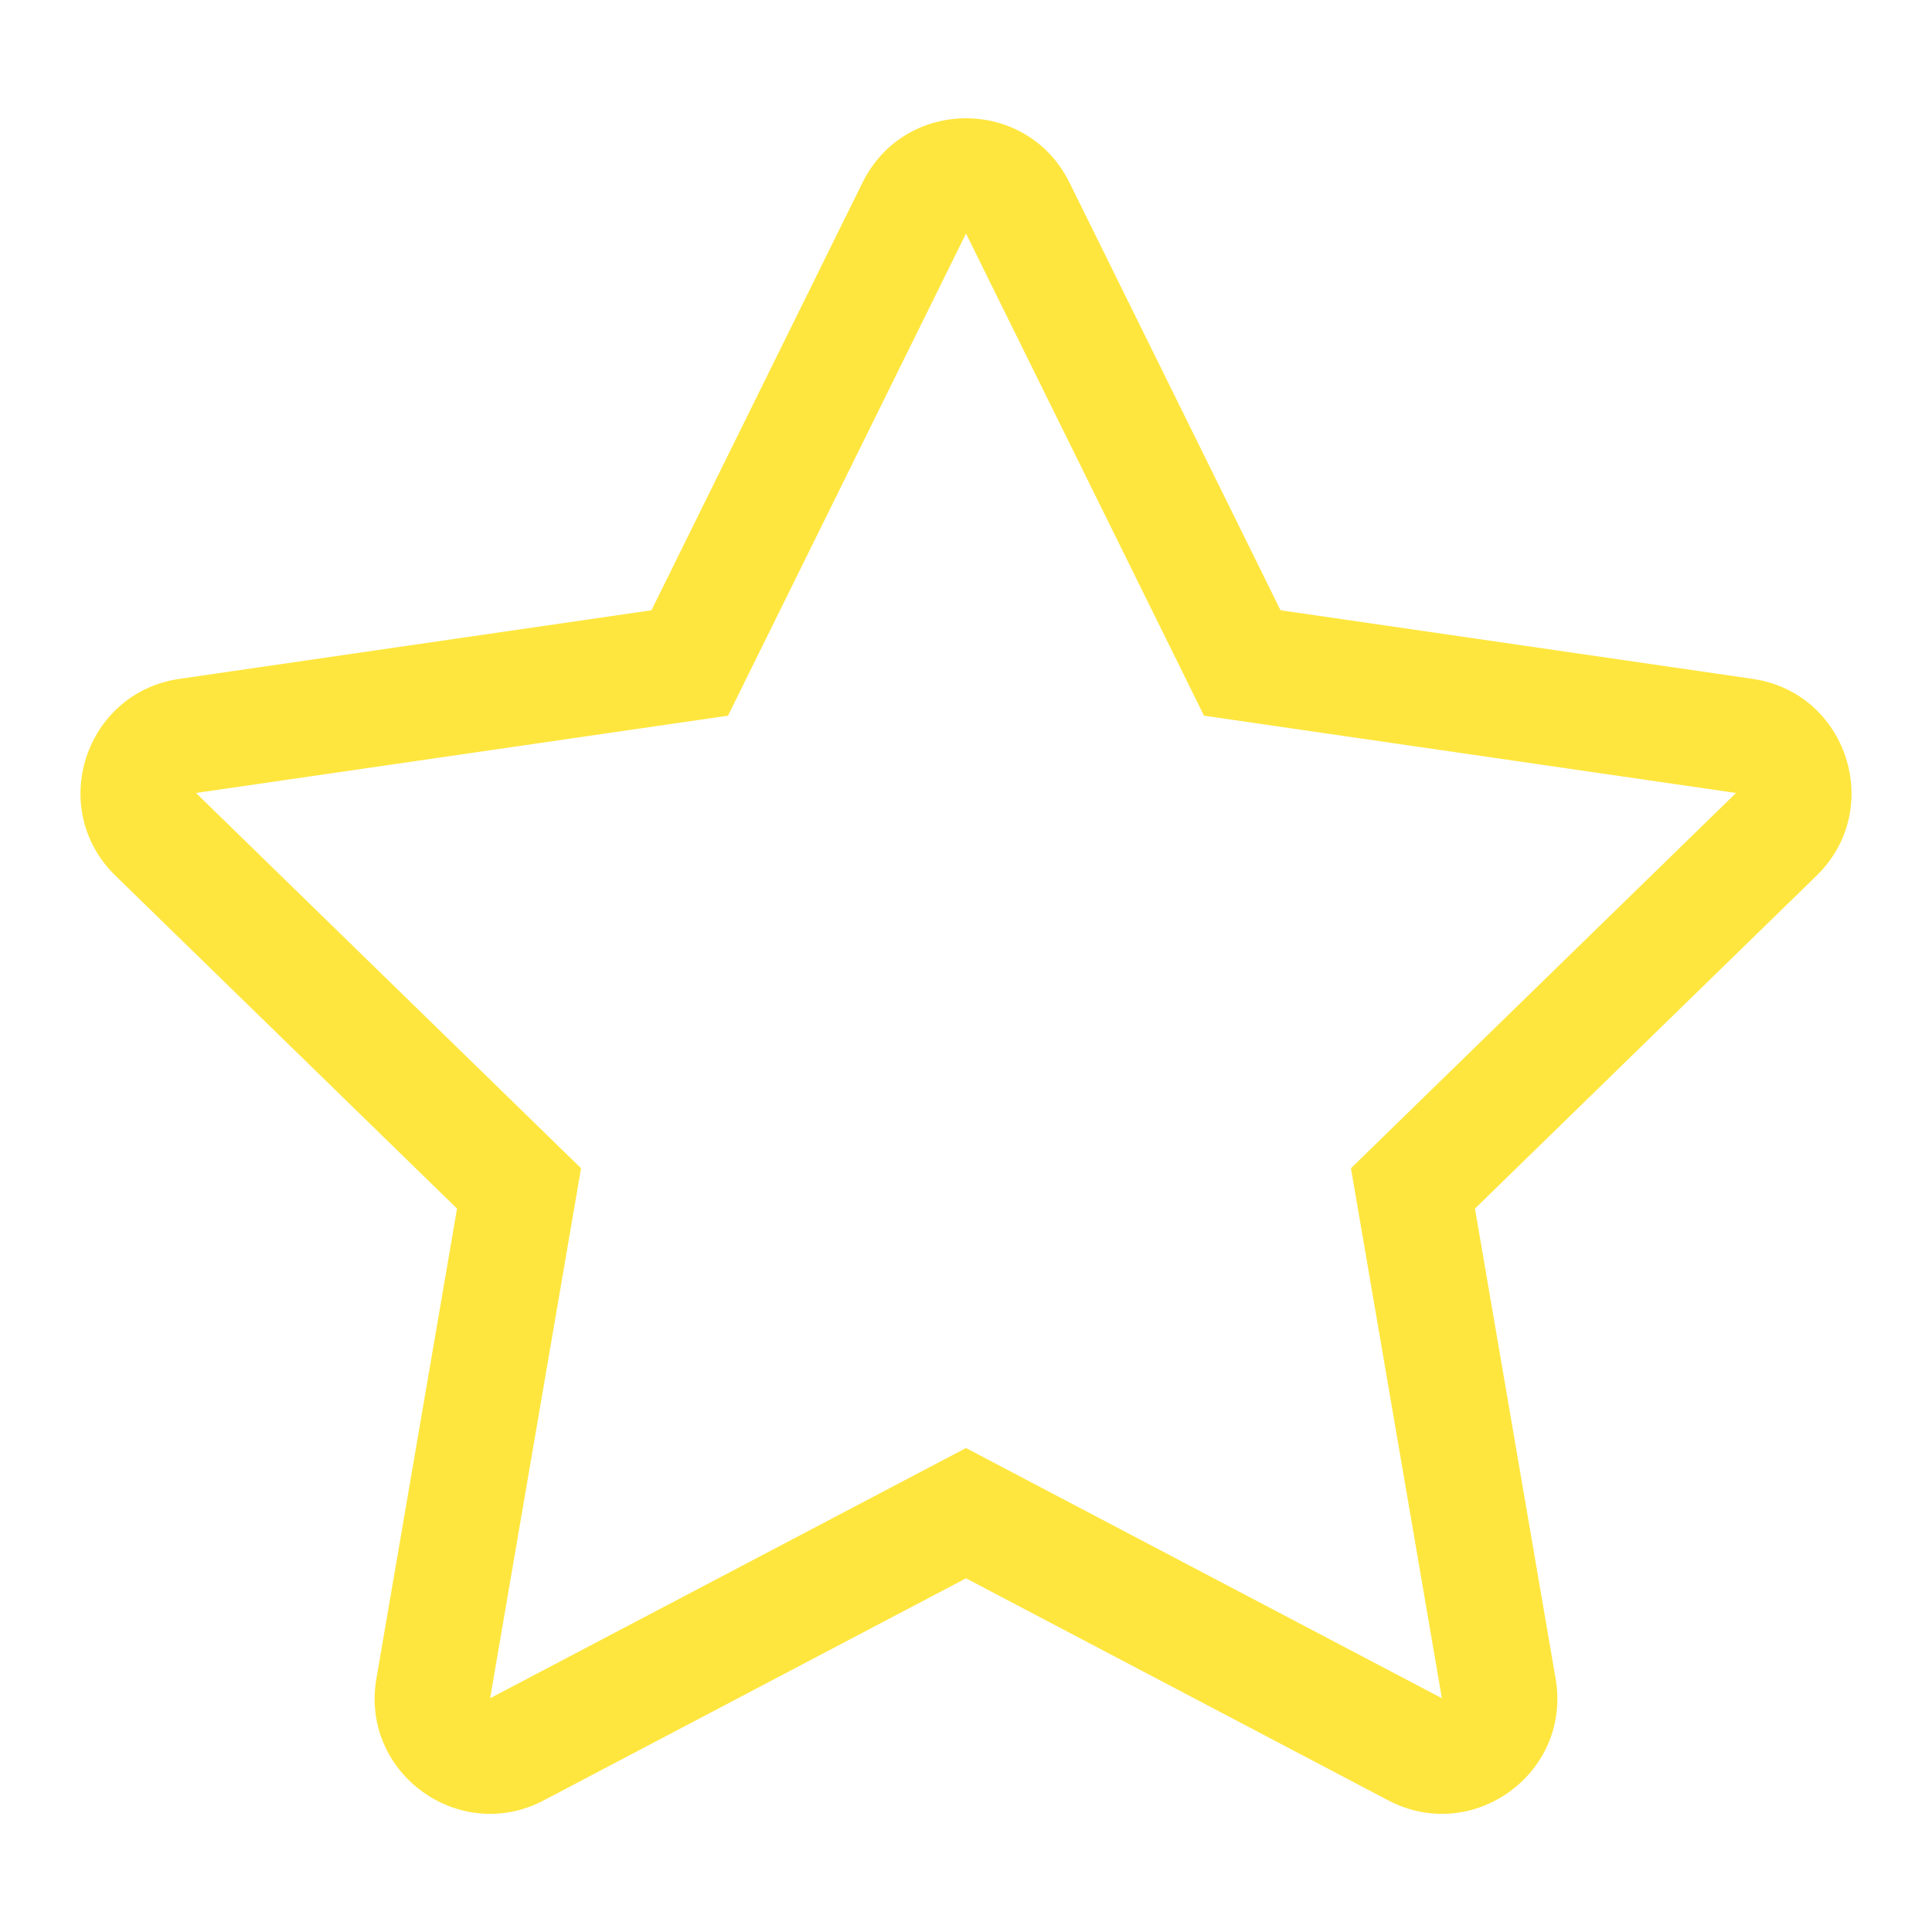 <svg width="16" height="16" viewBox="0 0 16 16" fill="none" xmlns="http://www.w3.org/2000/svg">
<path fill-rule="evenodd" clip-rule="evenodd" d="M7.143 1.512C7.494 0.802 8.506 0.802 8.857 1.512L10.605 5.054L14.514 5.622C15.298 5.736 15.611 6.699 15.044 7.252L12.215 10.009L12.883 13.903C13.017 14.683 12.197 15.278 11.497 14.91L8 13.071L4.503 14.91C3.803 15.278 2.983 14.683 3.117 13.903L3.785 10.009L0.956 7.252C0.389 6.699 0.702 5.736 1.486 5.622L5.395 5.054L7.143 1.512ZM8 1.934L6.029 5.927L1.623 6.567L4.812 9.675L4.059 14.064L8 11.992L11.941 14.064L11.188 9.675L14.377 6.567L9.971 5.927L8 1.934Z" fill="#FFE63E"/>
</svg>
